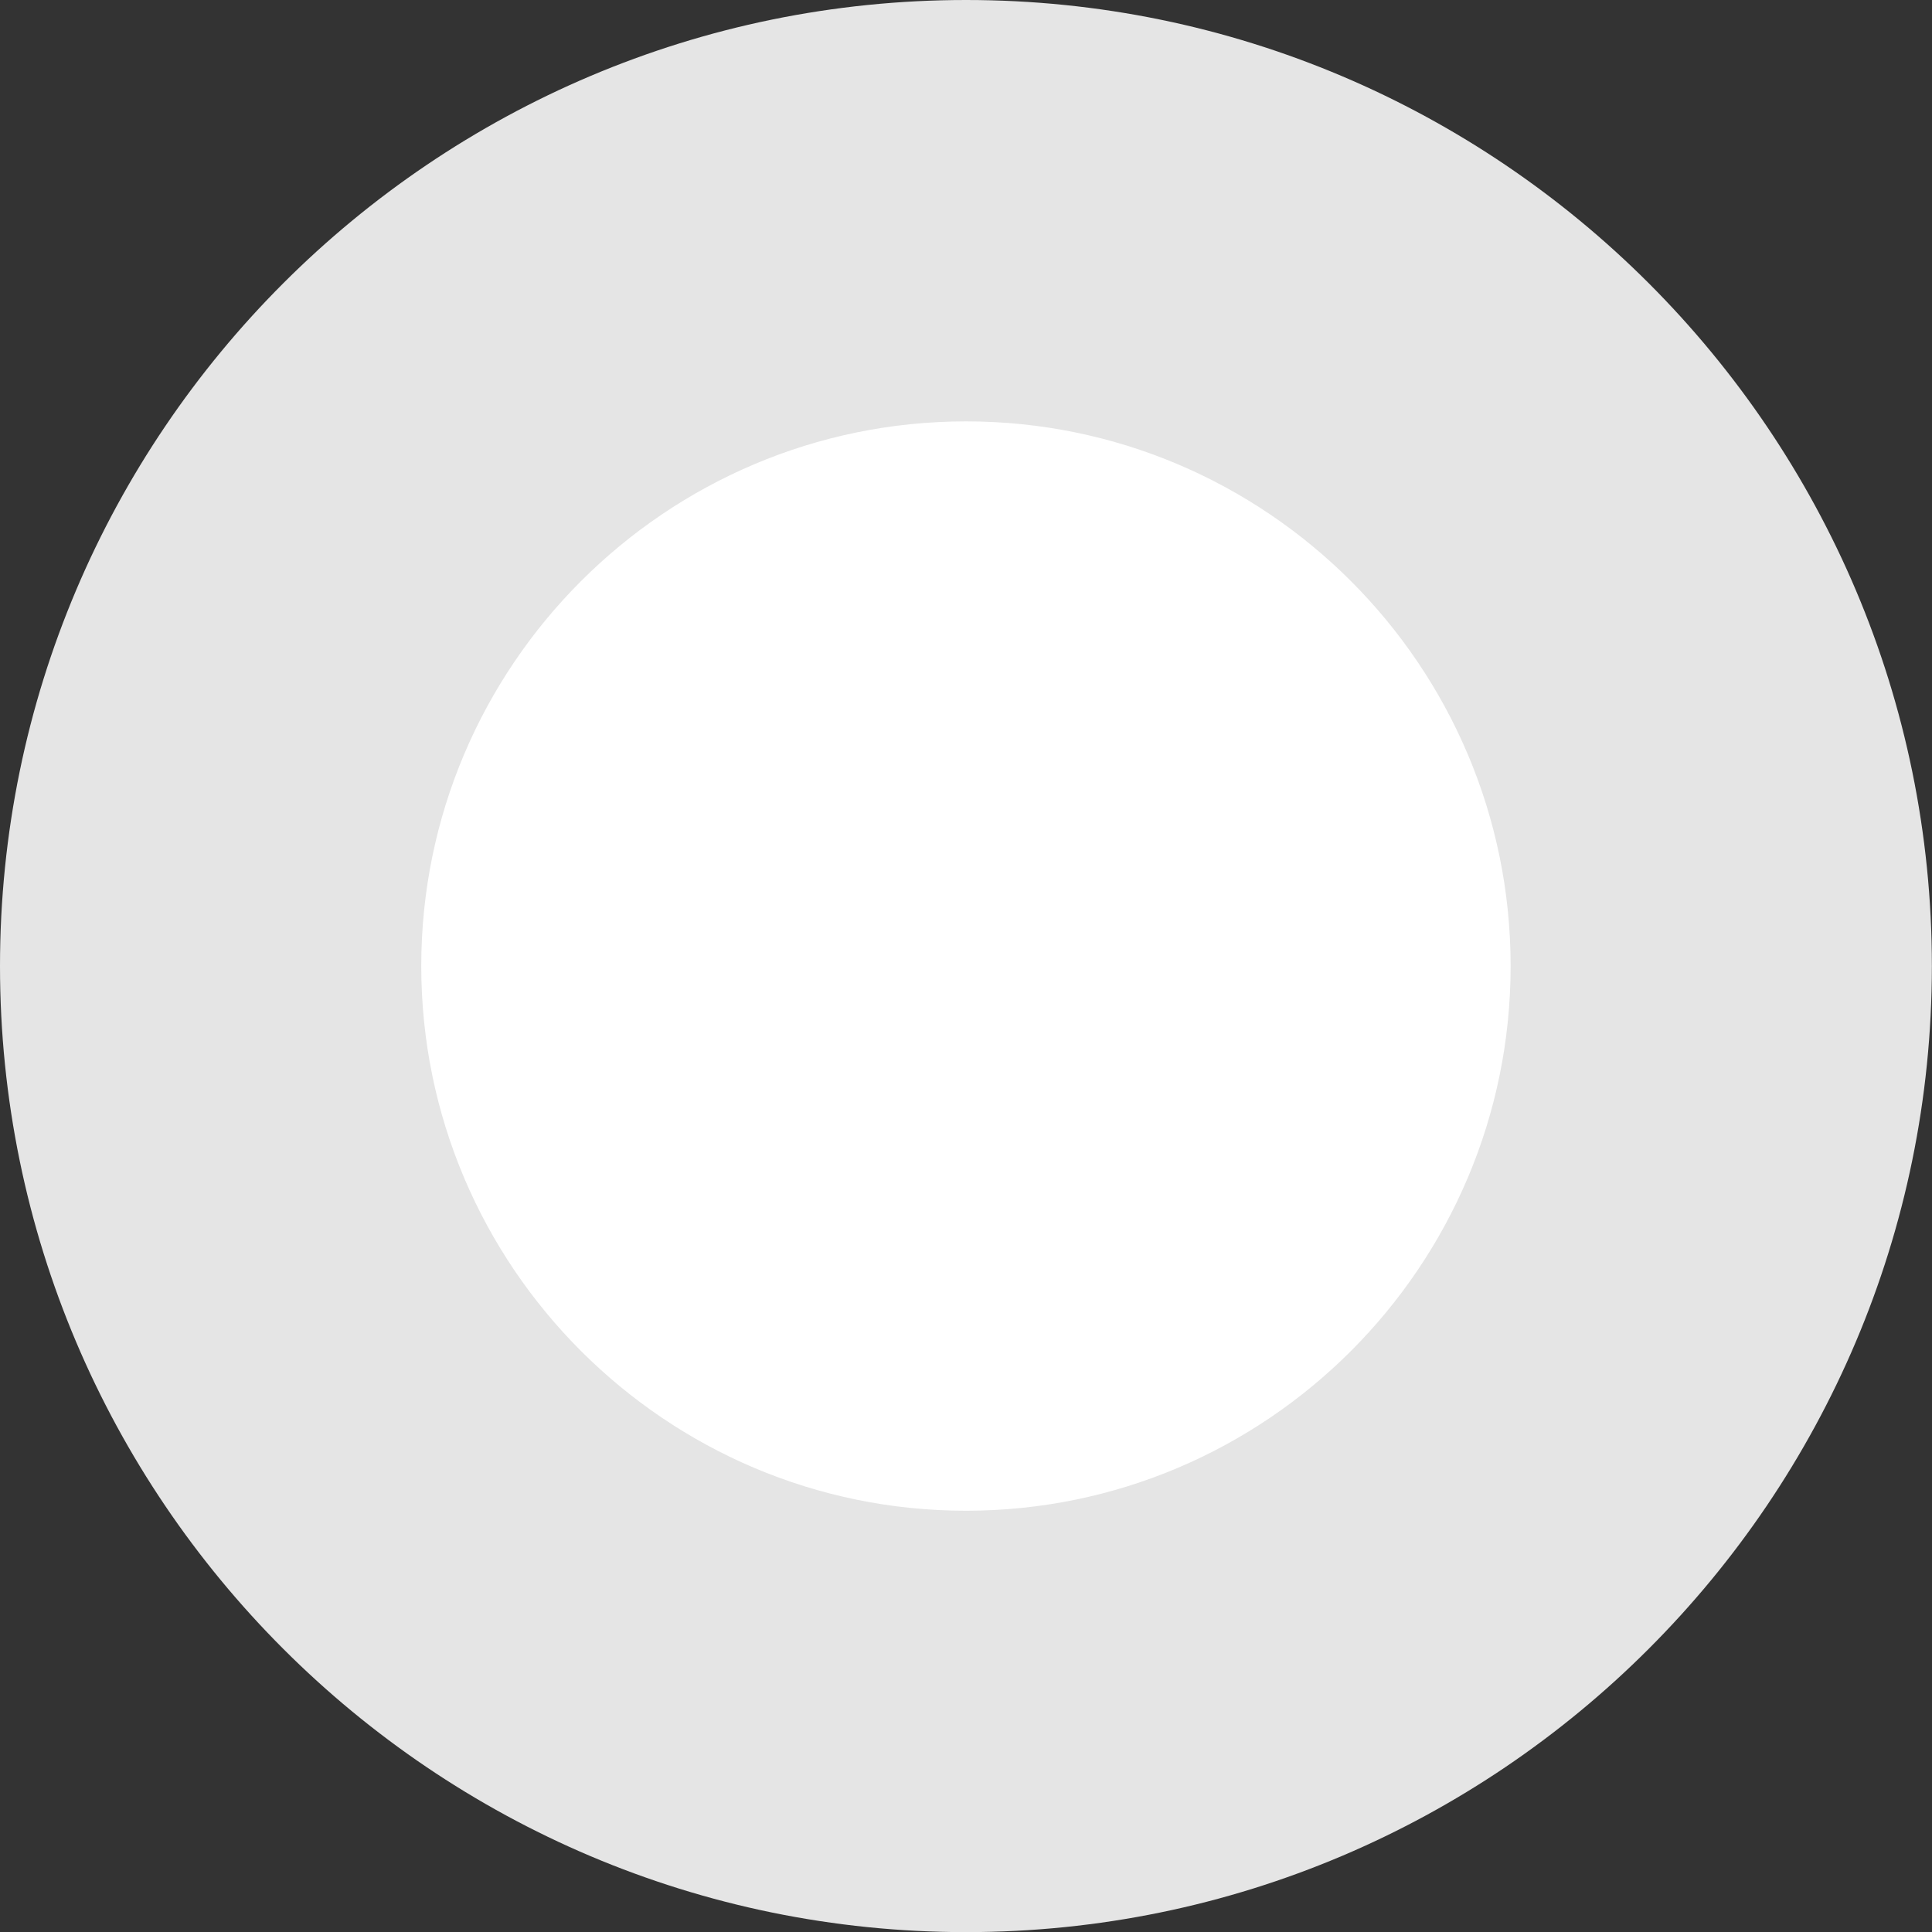 <!-- Generator: Adobe Illustrator 19.1.0, SVG Export Plug-In  -->
<svg version="1.1"
	 xmlns="http://www.w3.org/2000/svg" xmlns:xlink="http://www.w3.org/1999/xlink" xmlns:a="http://ns.adobe.com/AdobeSVGViewerExtensions/3.0/"
	 x="0px" y="0px" width="16.139px" height="16.14px" viewBox="0 0 16.139 16.14" style="enable-background:new 0 0 16.139 16.14;"
	 xml:space="preserve">
<rect x="0" y="0" width="16.139" height="16.14" fill="#333333" stroke="none"/>
<style type="text/css">
	.st0{fill:#FFFFFF;}
	.st1{fill:#E5E5E5;}
</style>
<defs>
</defs>
<g>
	<g>
		<circle class="st0" cx="8.07" cy="8.07" r="6.31"/>
	</g>
	<g>
		<g>
			<path class="st1" d="M12.619,8.07c0,2.509-2.041,4.55-4.549,4.55c-2.509,0-4.551-2.041-4.551-4.55c0-2.509,2.042-4.55,4.551-4.55
				C10.578,3.52,12.619,5.561,12.619,8.07z M8.07,0C3.62,0,0,3.62,0,8.07c0,4.45,3.62,8.07,8.07,8.07c4.449,0,8.068-3.62,8.068-8.07
				C16.139,3.62,12.52,0,8.07,0z"/>
		</g>
	</g>
</g>
</svg>